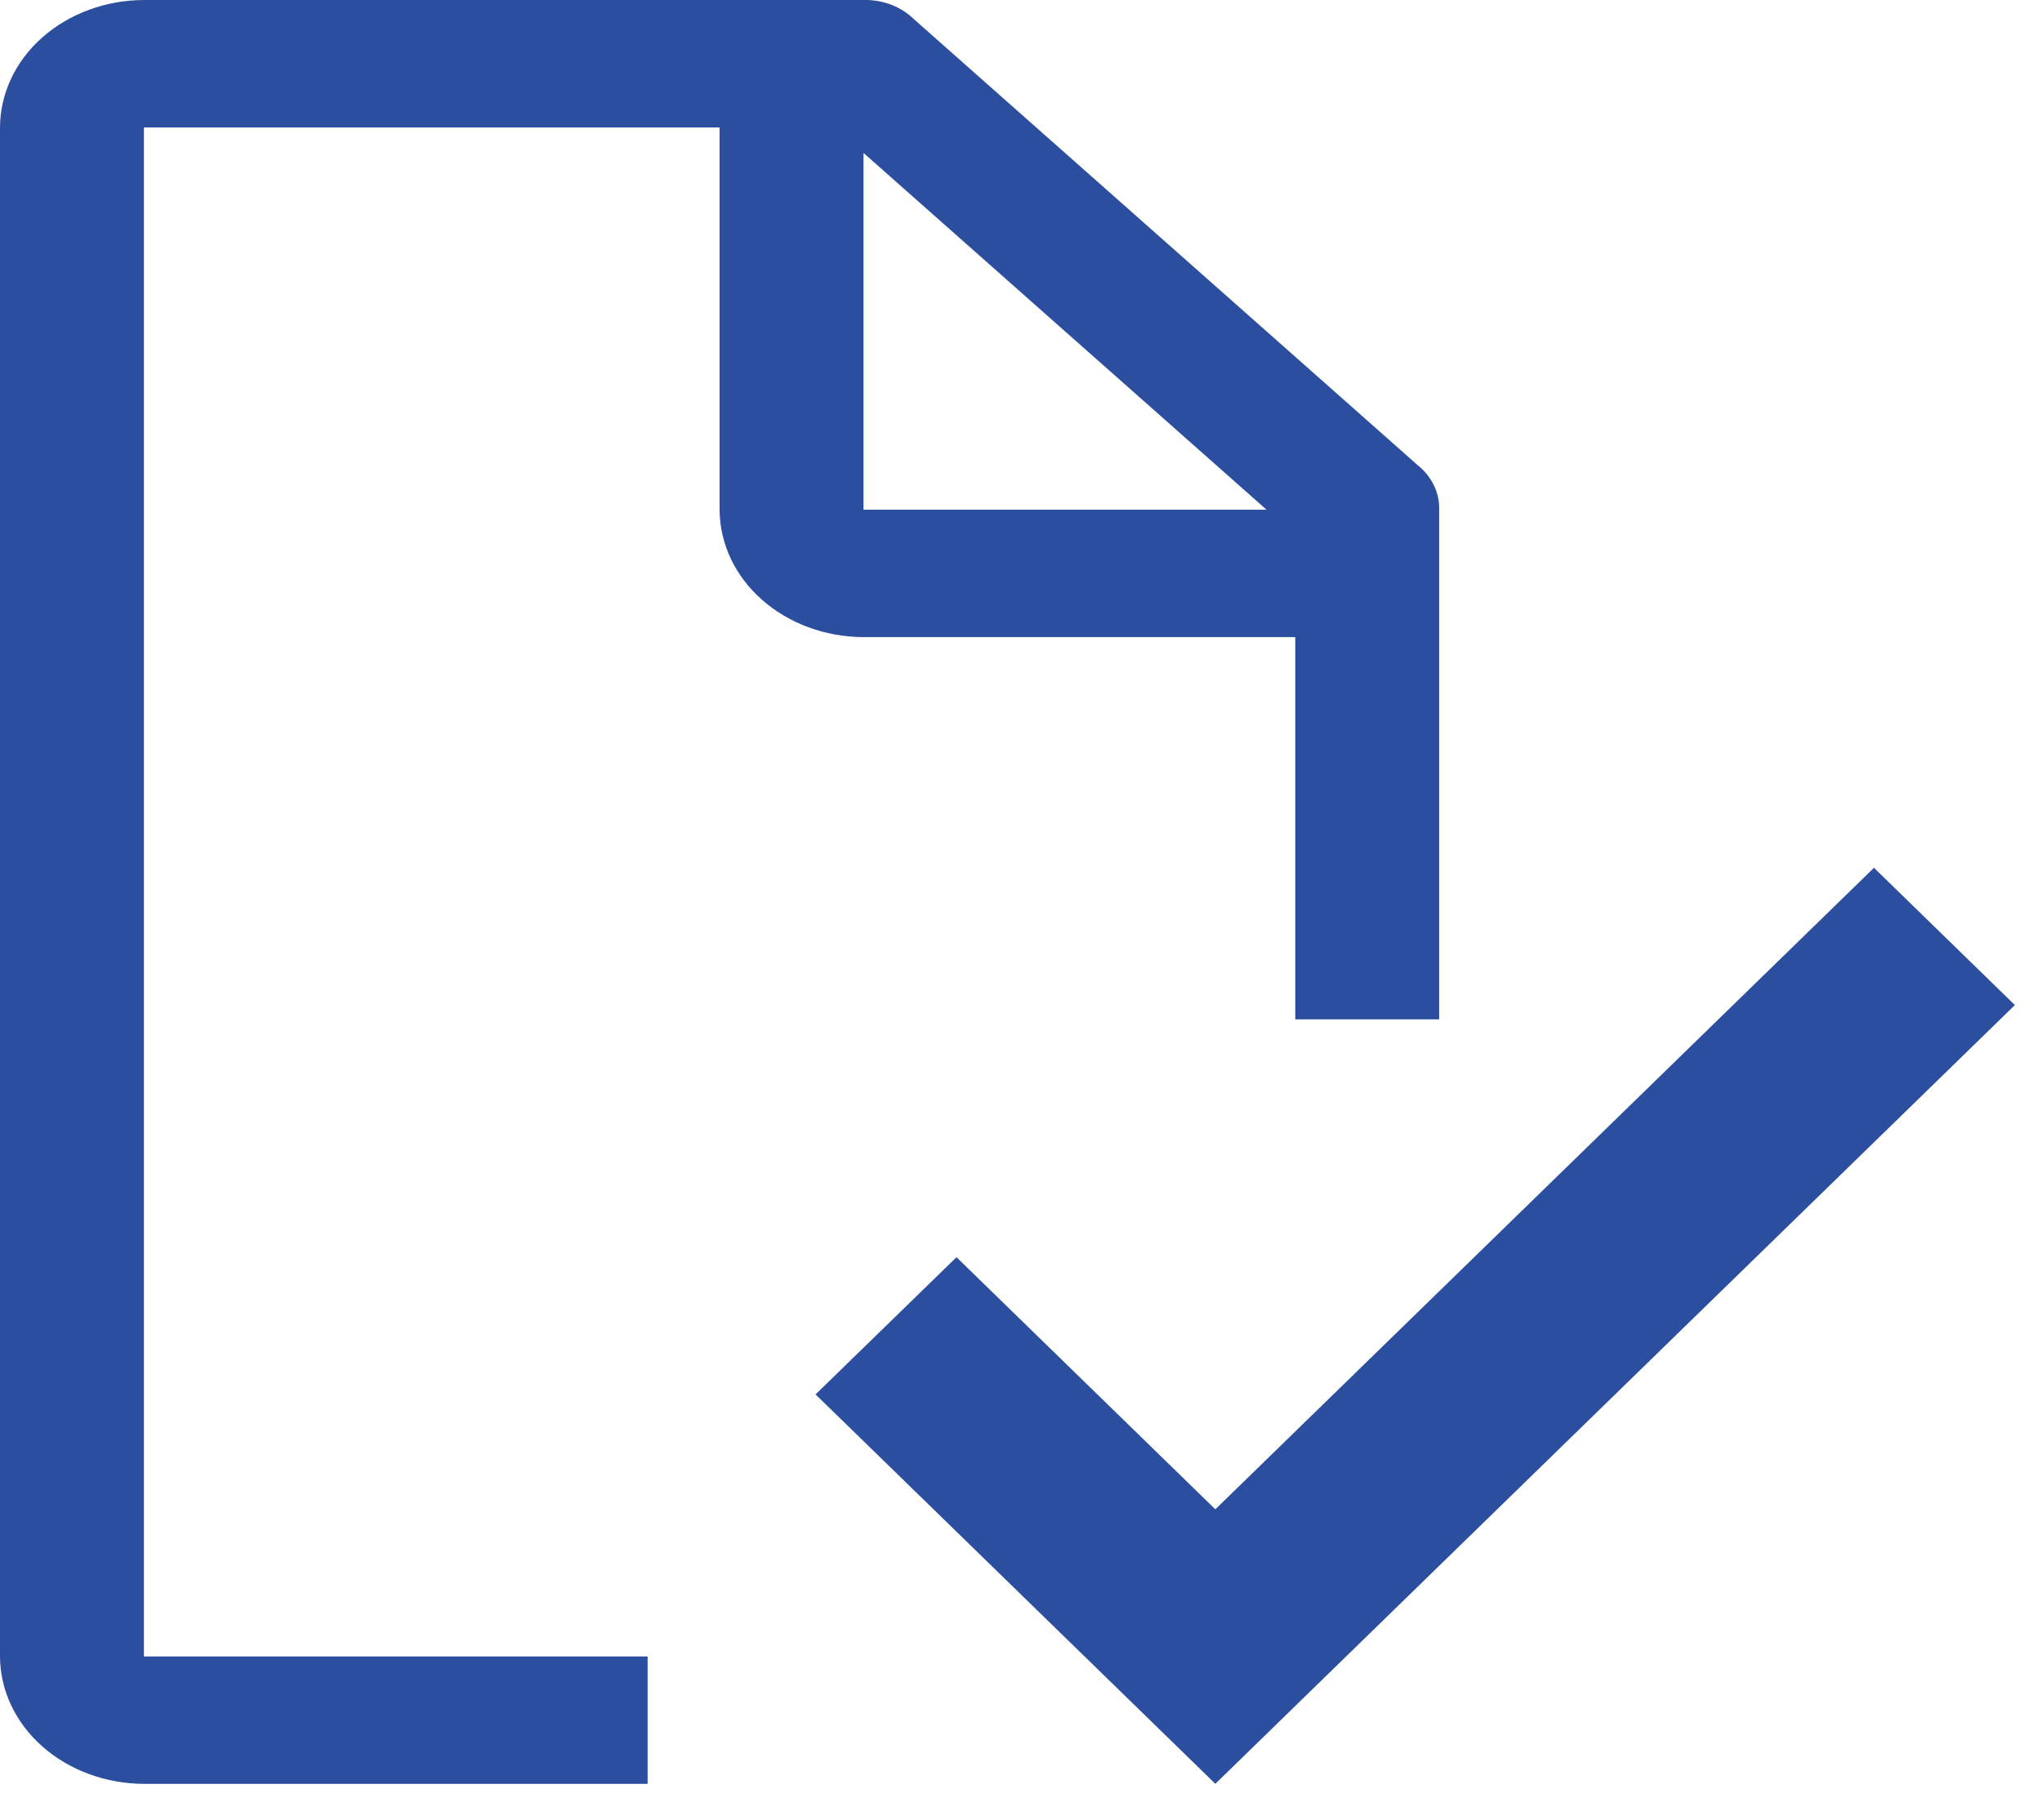 <svg width="46" height="41" viewBox="0 0 46 41" fill="none" xmlns="http://www.w3.org/2000/svg">
<path d="M27.378 33.997L21.547 28.318L18.372 31.409L27.378 40.18L45.389 22.639L42.215 19.547L27.378 33.997Z" fill="#2C4E9E"/>
<path d="M14.589 37.311H3.242V2.87H16.21V11.48C16.213 12.241 16.555 12.97 17.162 13.507C17.77 14.045 18.593 14.348 19.452 14.351H29.178V22.961H32.42V11.48C32.426 11.292 32.385 11.104 32.301 10.931C32.217 10.758 32.092 10.602 31.934 10.476L20.587 0.431C20.444 0.291 20.269 0.18 20.073 0.105C19.877 0.031 19.665 -0.005 19.452 0H3.242C2.383 0.003 1.56 0.306 0.952 0.844C0.345 1.381 0.003 2.11 0 2.87V37.311C0.003 38.071 0.345 38.8 0.952 39.337C1.56 39.875 2.383 40.178 3.242 40.181H14.589V37.311ZM19.452 3.445L28.53 11.48H19.452V3.445Z" fill="#2C4E9E"/>
</svg>
